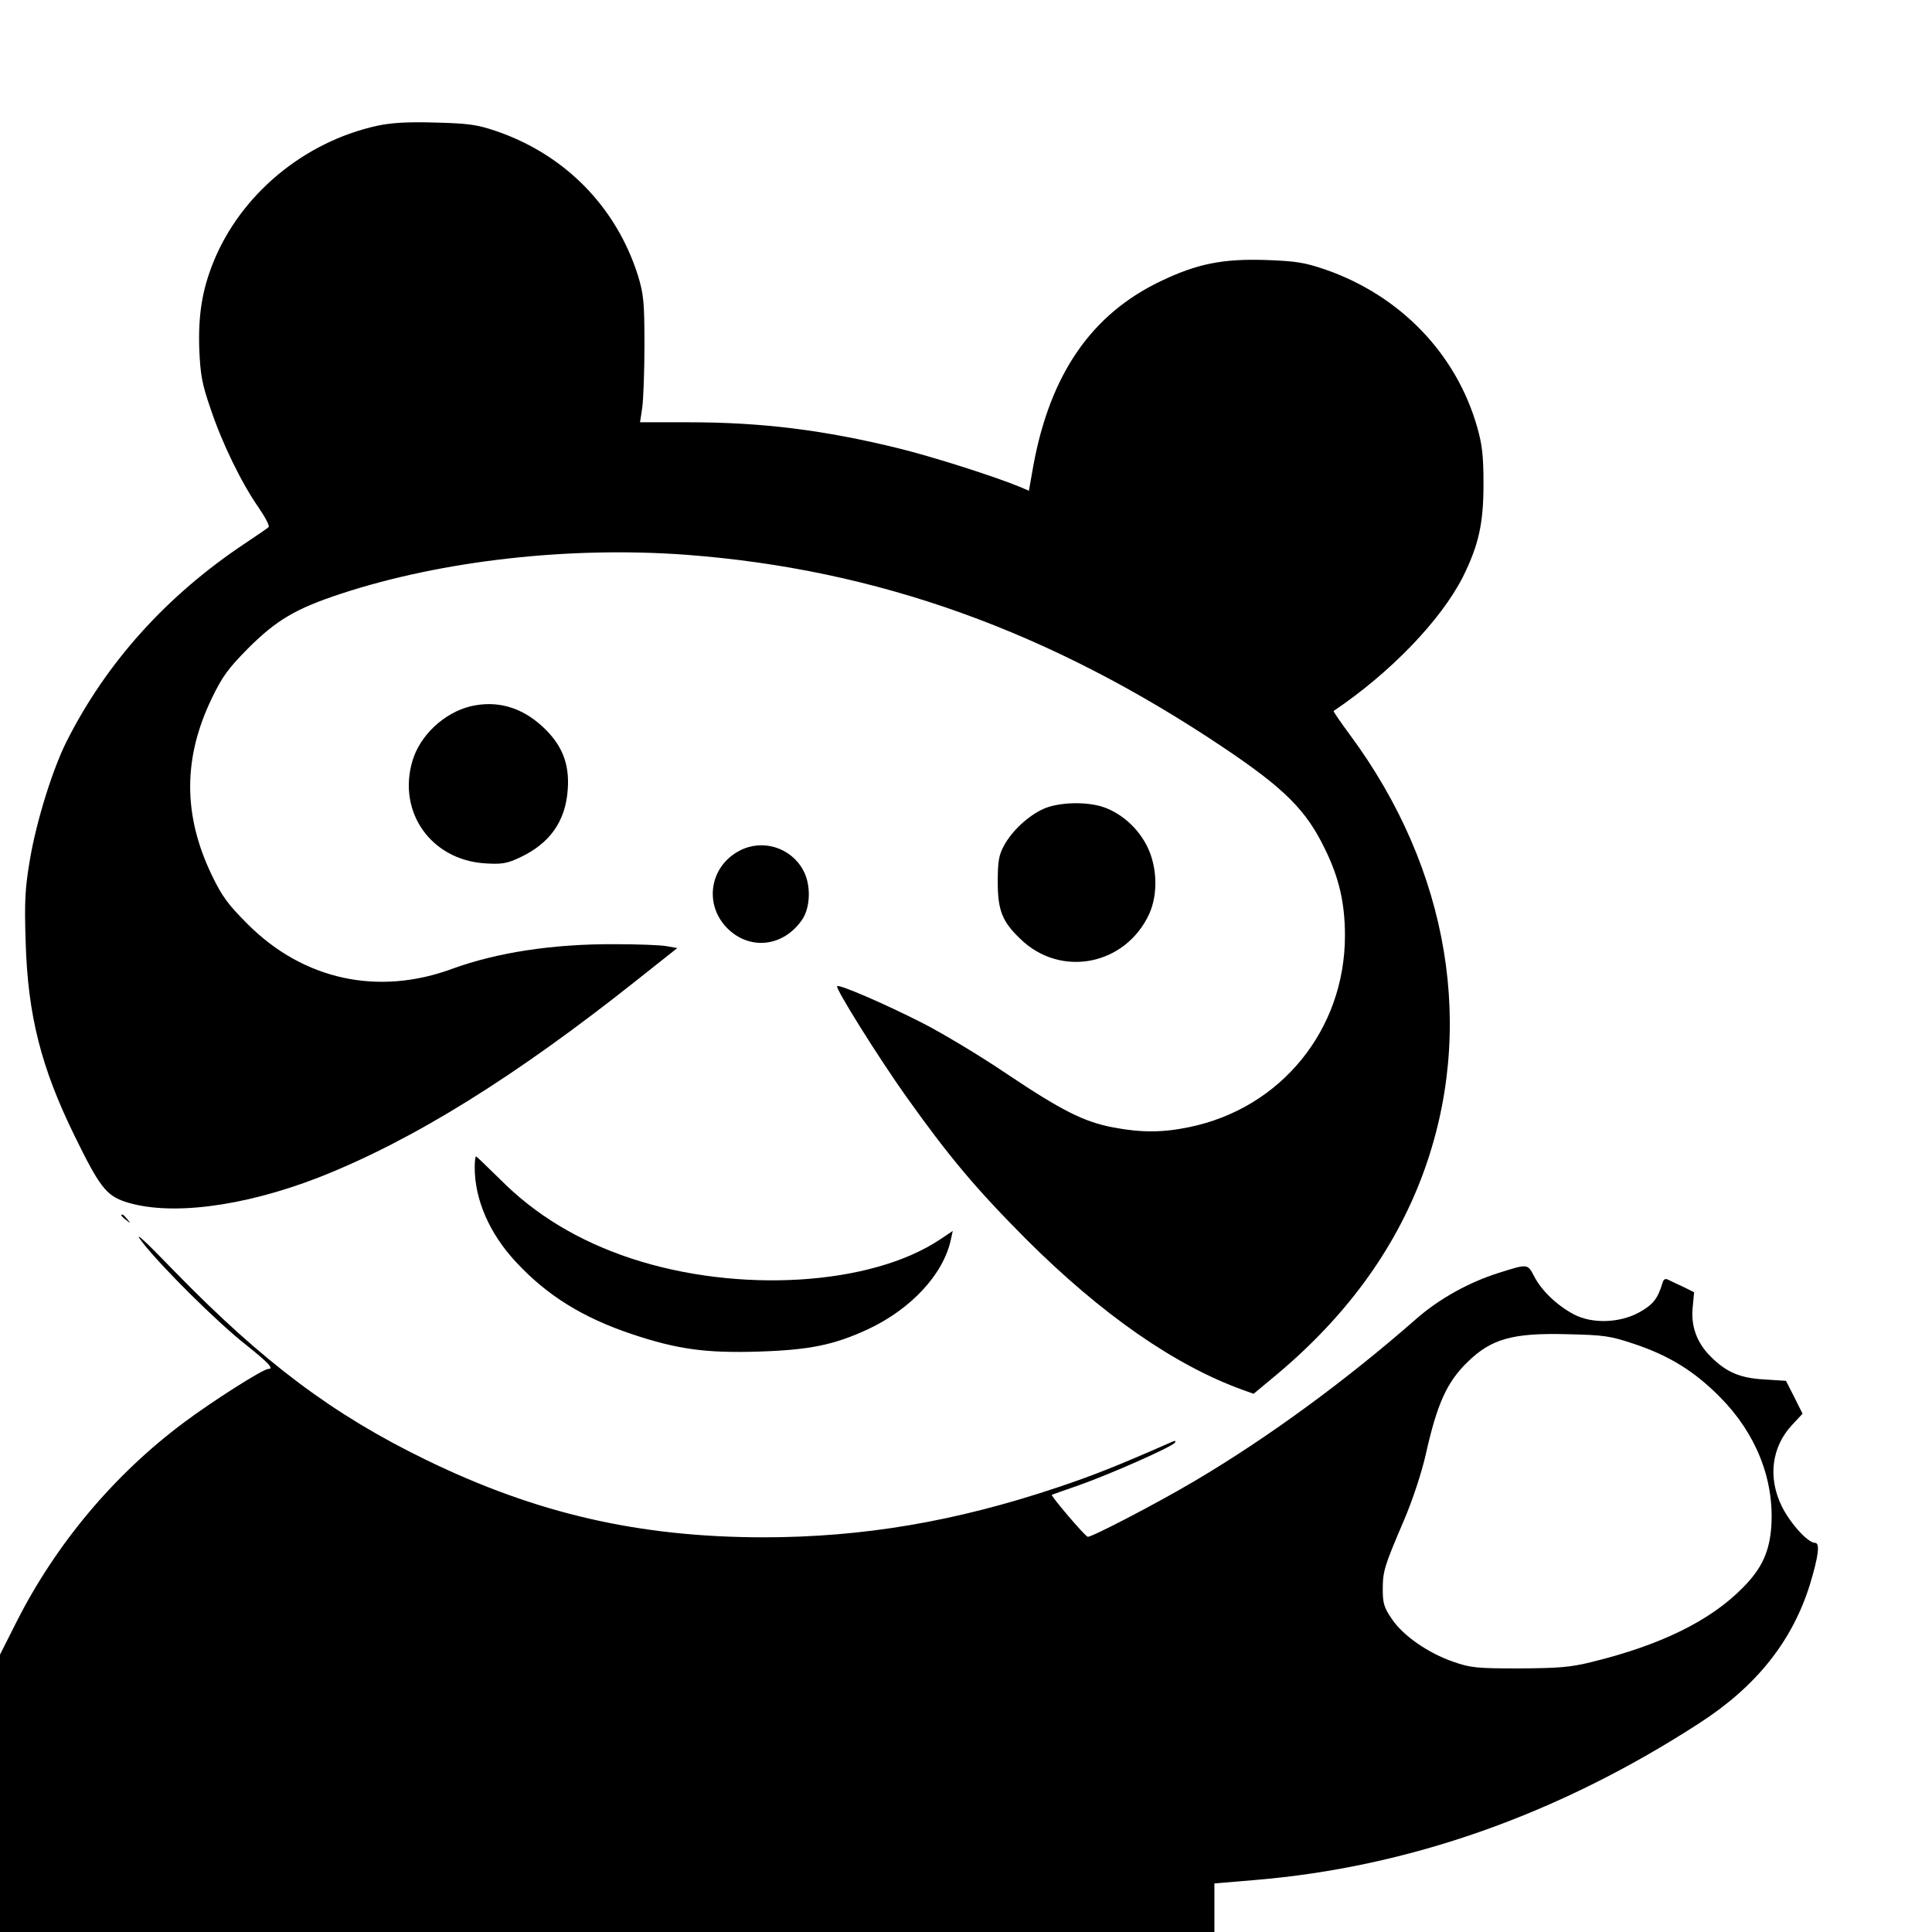 <?xml version="1.0" standalone="no"?>
<!DOCTYPE svg PUBLIC "-//W3C//DTD SVG 20010904//EN"
 "http://www.w3.org/TR/2001/REC-SVG-20010904/DTD/svg10.dtd">
<svg version="1.0" xmlns="http://www.w3.org/2000/svg"
 width="700pt" height="700pt" viewBox="0 0 700 700"
 preserveAspectRatio="xMidYMid meet">
<g transform="translate(0,700) scale(0.1,-0.1)"
fill="#000000" stroke="none">
<path d="M1365 6544 c-265 -59 -493 -249 -592 -494 -41 -102 -55 -192 -51
-315 4 -93 10 -127 41 -216 42 -126 112 -269 174 -358 24 -35 41 -67 36 -71
-4 -4 -42 -30 -84 -58 -286 -190 -505 -434 -649 -721 -50 -100 -108 -287 -131
-422 -18 -106 -21 -150 -16 -304 8 -264 56 -453 177 -700 89 -182 114 -215
180 -238 159 -54 427 -21 705 87 341 134 713 365 1159 720 l140 111 -40 7
c-21 4 -106 7 -189 7 -222 1 -424 -30 -586 -89 -268 -99 -538 -41 -740 160
-73 73 -94 101 -132 180 -104 217 -104 423 0 639 38 79 59 108 131 181 104
104 174 145 338 199 366 120 826 172 1249 141 693 -52 1320 -277 1950 -700
219 -147 298 -226 365 -365 52 -105 73 -198 73 -315 0 -341 -232 -626 -565
-694 -96 -20 -174 -20 -274 -1 -107 20 -189 62 -389 196 -93 63 -228 144 -300
181 -139 71 -304 142 -312 135 -7 -8 150 -259 251 -401 156 -219 252 -333 435
-517 272 -271 537 -456 784 -545 l39 -14 71 59 c259 214 439 459 542 736 194
523 97 1106 -265 1594 -34 46 -60 84 -58 85 205 138 388 328 468 485 57 115
75 193 75 336 0 105 -5 145 -23 208 -76 266 -279 476 -549 570 -76 26 -106 31
-218 35 -155 5 -249 -14 -380 -77 -251 -120 -400 -337 -461 -668 l-16 -91 -33
14 c-89 37 -315 109 -437 139 -272 67 -497 95 -764 95 l-175 0 8 53 c4 28 8
131 8 227 0 155 -3 183 -23 250 -79 251 -266 441 -517 526 -68 23 -101 27
-220 30 -101 3 -159 -1 -210 -12z"/>
<path d="M1705 4441 c-97 -24 -184 -106 -211 -199 -54 -185 68 -357 262 -370
61 -4 80 -1 125 20 111 51 168 132 176 247 7 95 -21 164 -93 230 -77 70 -165
94 -259 72z"/>
<path d="M3780 4069 c-55 -25 -114 -80 -143 -134 -18 -33 -22 -57 -22 -130 0
-103 16 -144 82 -207 146 -142 381 -96 467 91 32 71 29 170 -7 243 -32 66 -92
120 -157 143 -62 22 -165 19 -220 -6z"/>
<path d="M2680 3918 c-110 -57 -131 -198 -42 -284 82 -79 203 -63 269 35 30
45 32 128 2 180 -45 81 -147 112 -229 69z"/>
<path d="M1720 2770 c0 -116 53 -239 149 -342 113 -122 242 -202 421 -262 165
-55 267 -69 460 -63 184 6 272 24 395 81 156 73 273 199 300 324 l7 32 -45
-30 c-250 -168 -732 -198 -1122 -69 -189 63 -345 157 -473 286 -46 45 -85 83
-87 83 -3 0 -5 -18 -5 -40z"/>
<path d="M440 2596 c0 -2 8 -10 18 -17 15 -13 16 -12 3 4 -13 16 -21 21 -21
13z"/>
<path d="M515 2500 c69 -89 272 -291 378 -374 80 -64 101 -86 79 -86 -19 0
-203 -117 -307 -195 -253 -189 -464 -441 -607 -725 l-58 -115 0 -502 0 -503
2200 0 2200 0 0 88 0 88 143 12 c560 46 1102 237 1613 568 208 134 338 298
402 504 31 103 37 150 18 150 -26 0 -91 72 -121 134 -50 103 -36 213 37 292
l39 42 -30 60 -30 59 -78 5 c-89 5 -138 26 -195 83 -51 51 -72 111 -65 179 l5
54 -36 18 c-20 9 -45 21 -55 26 -13 7 -19 4 -23 -9 -18 -60 -35 -80 -85 -108
-71 -39 -171 -42 -237 -7 -60 32 -115 84 -142 135 -26 49 -22 49 -130 15 -108
-34 -216 -94 -298 -166 -253 -222 -535 -429 -802 -587 -140 -83 -379 -207
-389 -203 -12 4 -134 148 -130 152 2 1 47 17 99 35 111 39 337 139 347 154 4
6 1 8 -8 4 -207 -91 -289 -123 -414 -165 -372 -125 -708 -182 -1072 -182 -449
1 -819 86 -1218 280 -338 164 -591 354 -911 682 -115 119 -153 153 -119 108z
m5405 -369 c129 -43 220 -100 312 -193 130 -131 196 -297 186 -465 -6 -94 -34
-156 -104 -226 -117 -119 -296 -207 -544 -268 -80 -20 -121 -23 -265 -24 -153
0 -177 2 -239 24 -91 31 -183 95 -223 155 -28 41 -33 57 -33 106 0 67 5 84 77
252 32 75 64 173 79 239 41 184 77 262 151 334 86 84 163 106 358 101 137 -3
158 -6 245 -35z"/>
</g>
</svg>
